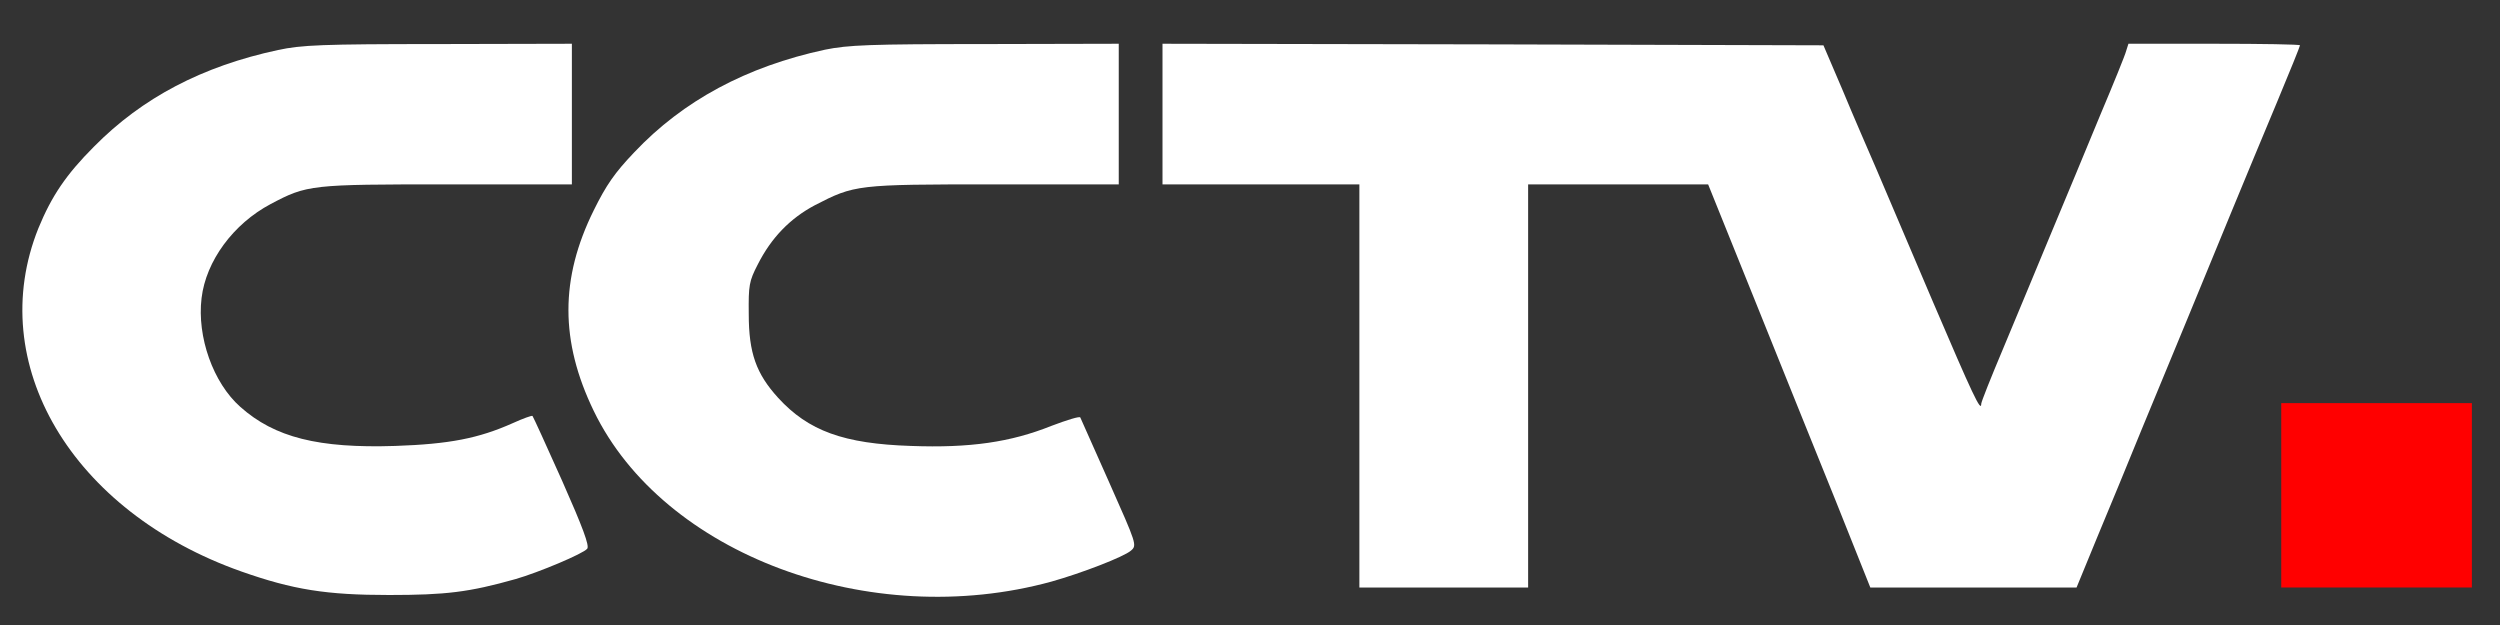 <svg xmlns="http://www.w3.org/2000/svg" version="1" width="800pt" height="200pt" viewBox="0 0 800 200"><rect x="0" y="0" width="800" height="200" fill="#333333" stroke="none"/><g fill="#fff"><path d="M89 16c-24.3 5.2-43.5 15.3-58.9 30.9-9 9-13.6 15.9-17.8 26.1-17.4 43.3 10.6 90.7 65 109.9 16.5 5.8 27.1 7.5 47.2 7.5 18.2 0 25.6-.9 40.5-5.1 7.3-2.1 21.6-8.1 22.9-9.7.8-.9-1.4-6.8-8-21.7-5-11.2-9.3-20.6-9.5-20.8-.2-.2-3 .8-6.3 2.3-11 4.9-20.3 6.7-37.6 7.3-24.6.8-38.6-2.7-49.6-12.5-8.7-7.7-13.9-22.4-12.4-34.8 1.4-11.9 10.2-23.8 22.1-30.1 11.7-6.2 12.8-6.3 56.6-6.3h39.8v-45l-42.7.1c-37.5 0-43.8.3-51.3 1.9z"/><path d="M264 15.9c-25.1 5.4-45.4 16.3-61 32.8-6.3 6.6-9 10.5-13 18.6-10.8 21.8-10.8 41.9 0 64.2 22.2 45.9 88.3 70.6 146.5 54.6 9.6-2.7 23.1-7.9 25.4-9.9 2-1.7 1.8-2.1-6.9-21.7-4.9-11-9.1-20.4-9.3-20.9-.1-.5-4.3.8-9.3 2.7-13 5.2-26 7.1-44.9 6.4-21.5-.7-32.8-4.8-42.5-15.4-7-7.7-9.4-14.3-9.4-26.8-.1-9.2.1-10.5 2.9-15.9 4.3-8.5 10.3-14.7 18.2-18.9 12.8-6.6 13.3-6.7 57.5-6.7h39.8v-45l-42.7.1c-37.3 0-43.9.3-51.3 1.8z"/><path d="M372 36.5v22.5h63v129h54v-129h57.6l14.8 36.7c8.2 20.3 19.8 49.3 26 64.5l11.1 27.8h66l6.7-16.3c3.7-8.9 10.1-24.3 14.1-34.2 4.1-9.9 10.7-25.8 14.6-35.3 3.9-9.4 10.3-25 14.2-34.5 3.9-9.4 10.4-25.2 14.5-34.9 4.1-9.8 7.4-18 7.4-18.3 0-.3-12.3-.5-27.4-.5h-27.5l-.7 2.2c-.3 1.3-4.1 10.6-8.4 20.8-4.2 10.2-11.4 27.5-16 38.5-4.5 11-11.4 27.3-15.1 36.3-3.8 9-6.9 16.8-6.9 17.4 0 3-2.8-3-15.5-32.7-7.5-17.6-15.6-36.7-18.1-42.5-2.5-5.8-7.4-17-10.7-25l-6.2-14.5-105.7-.3-105.8-.2z"/><path d="M730 158.5v29.5h61v-59h-61z" fill="#f00"/></g></svg>
